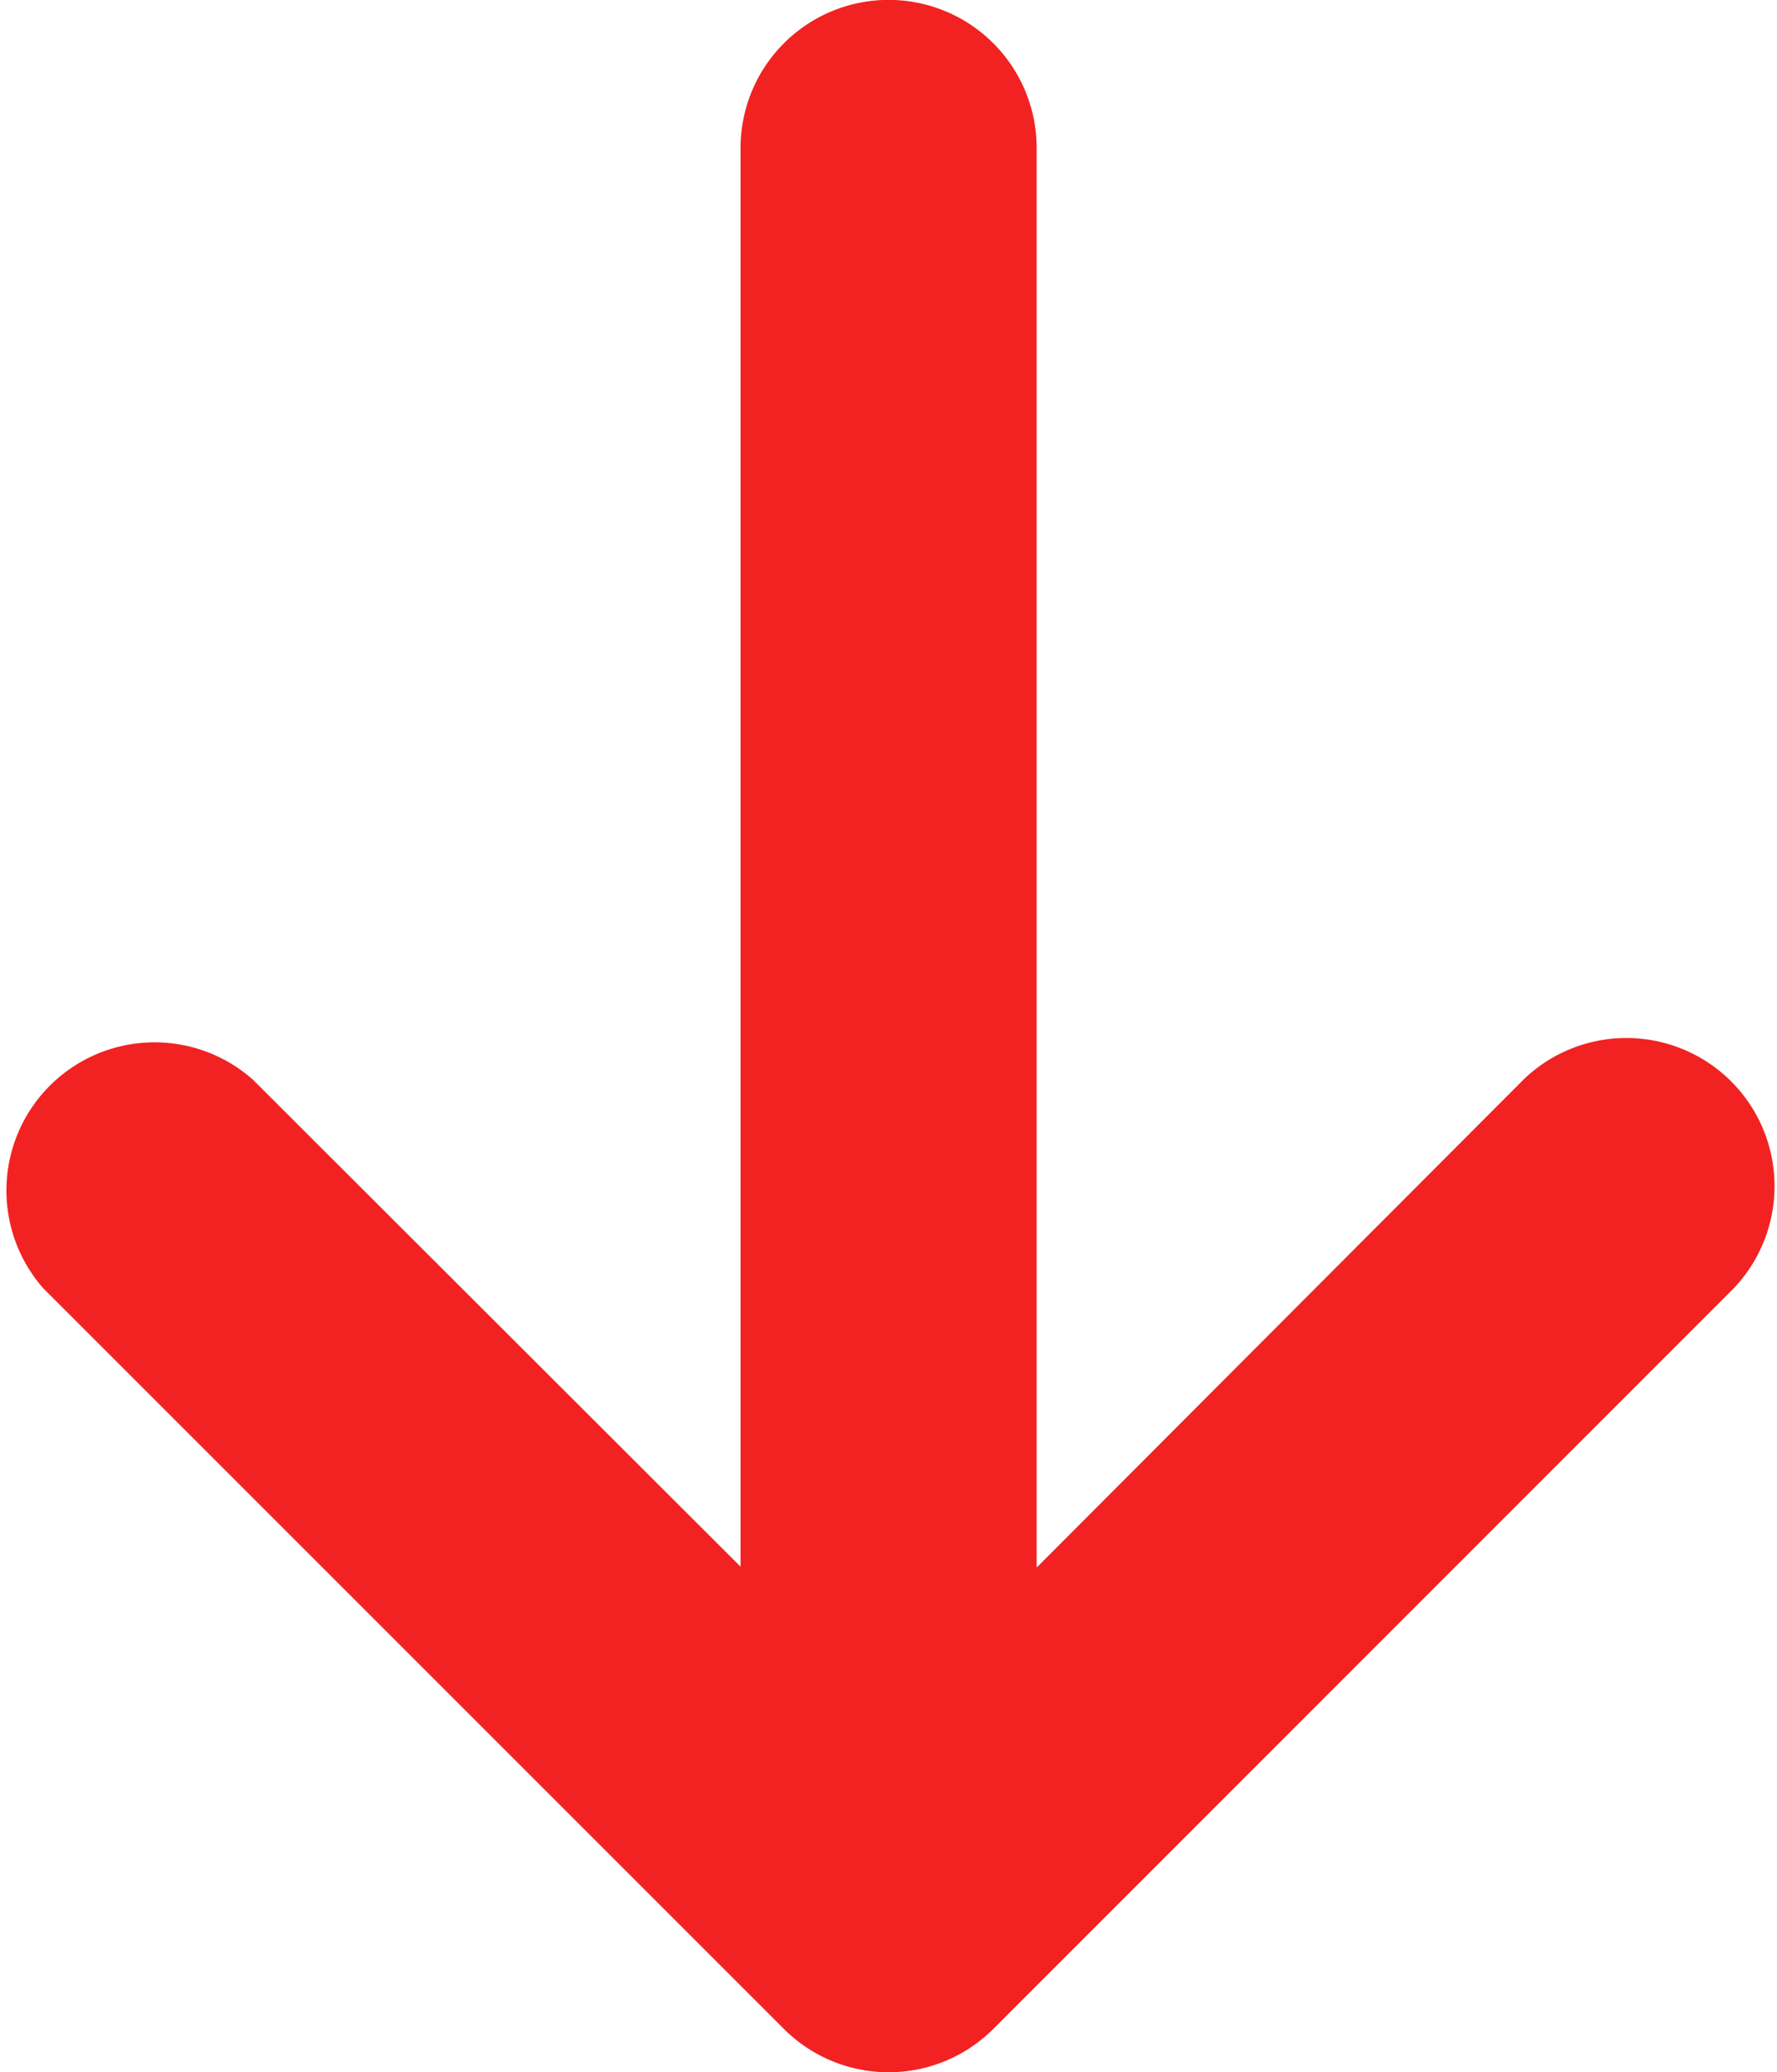 <svg xmlns="http://www.w3.org/2000/svg" width="8" height="9.329" viewBox="0 0 8 9.329">
  <path id="Path_13337" data-name="Path 13337" d="M3.454,41.134a.667.667,0,0,0,.943,0L7.73,37.8a.667.667,0,0,0-.943-.943l-2.195,2.2V32.666a.666.666,0,0,0-1.333,0v6.387L1.064,36.861A.667.667,0,0,0,.12,37.8l3.332,3.332Z" transform="translate(0.075 -32)" fill="#f22222"/>
</svg>
